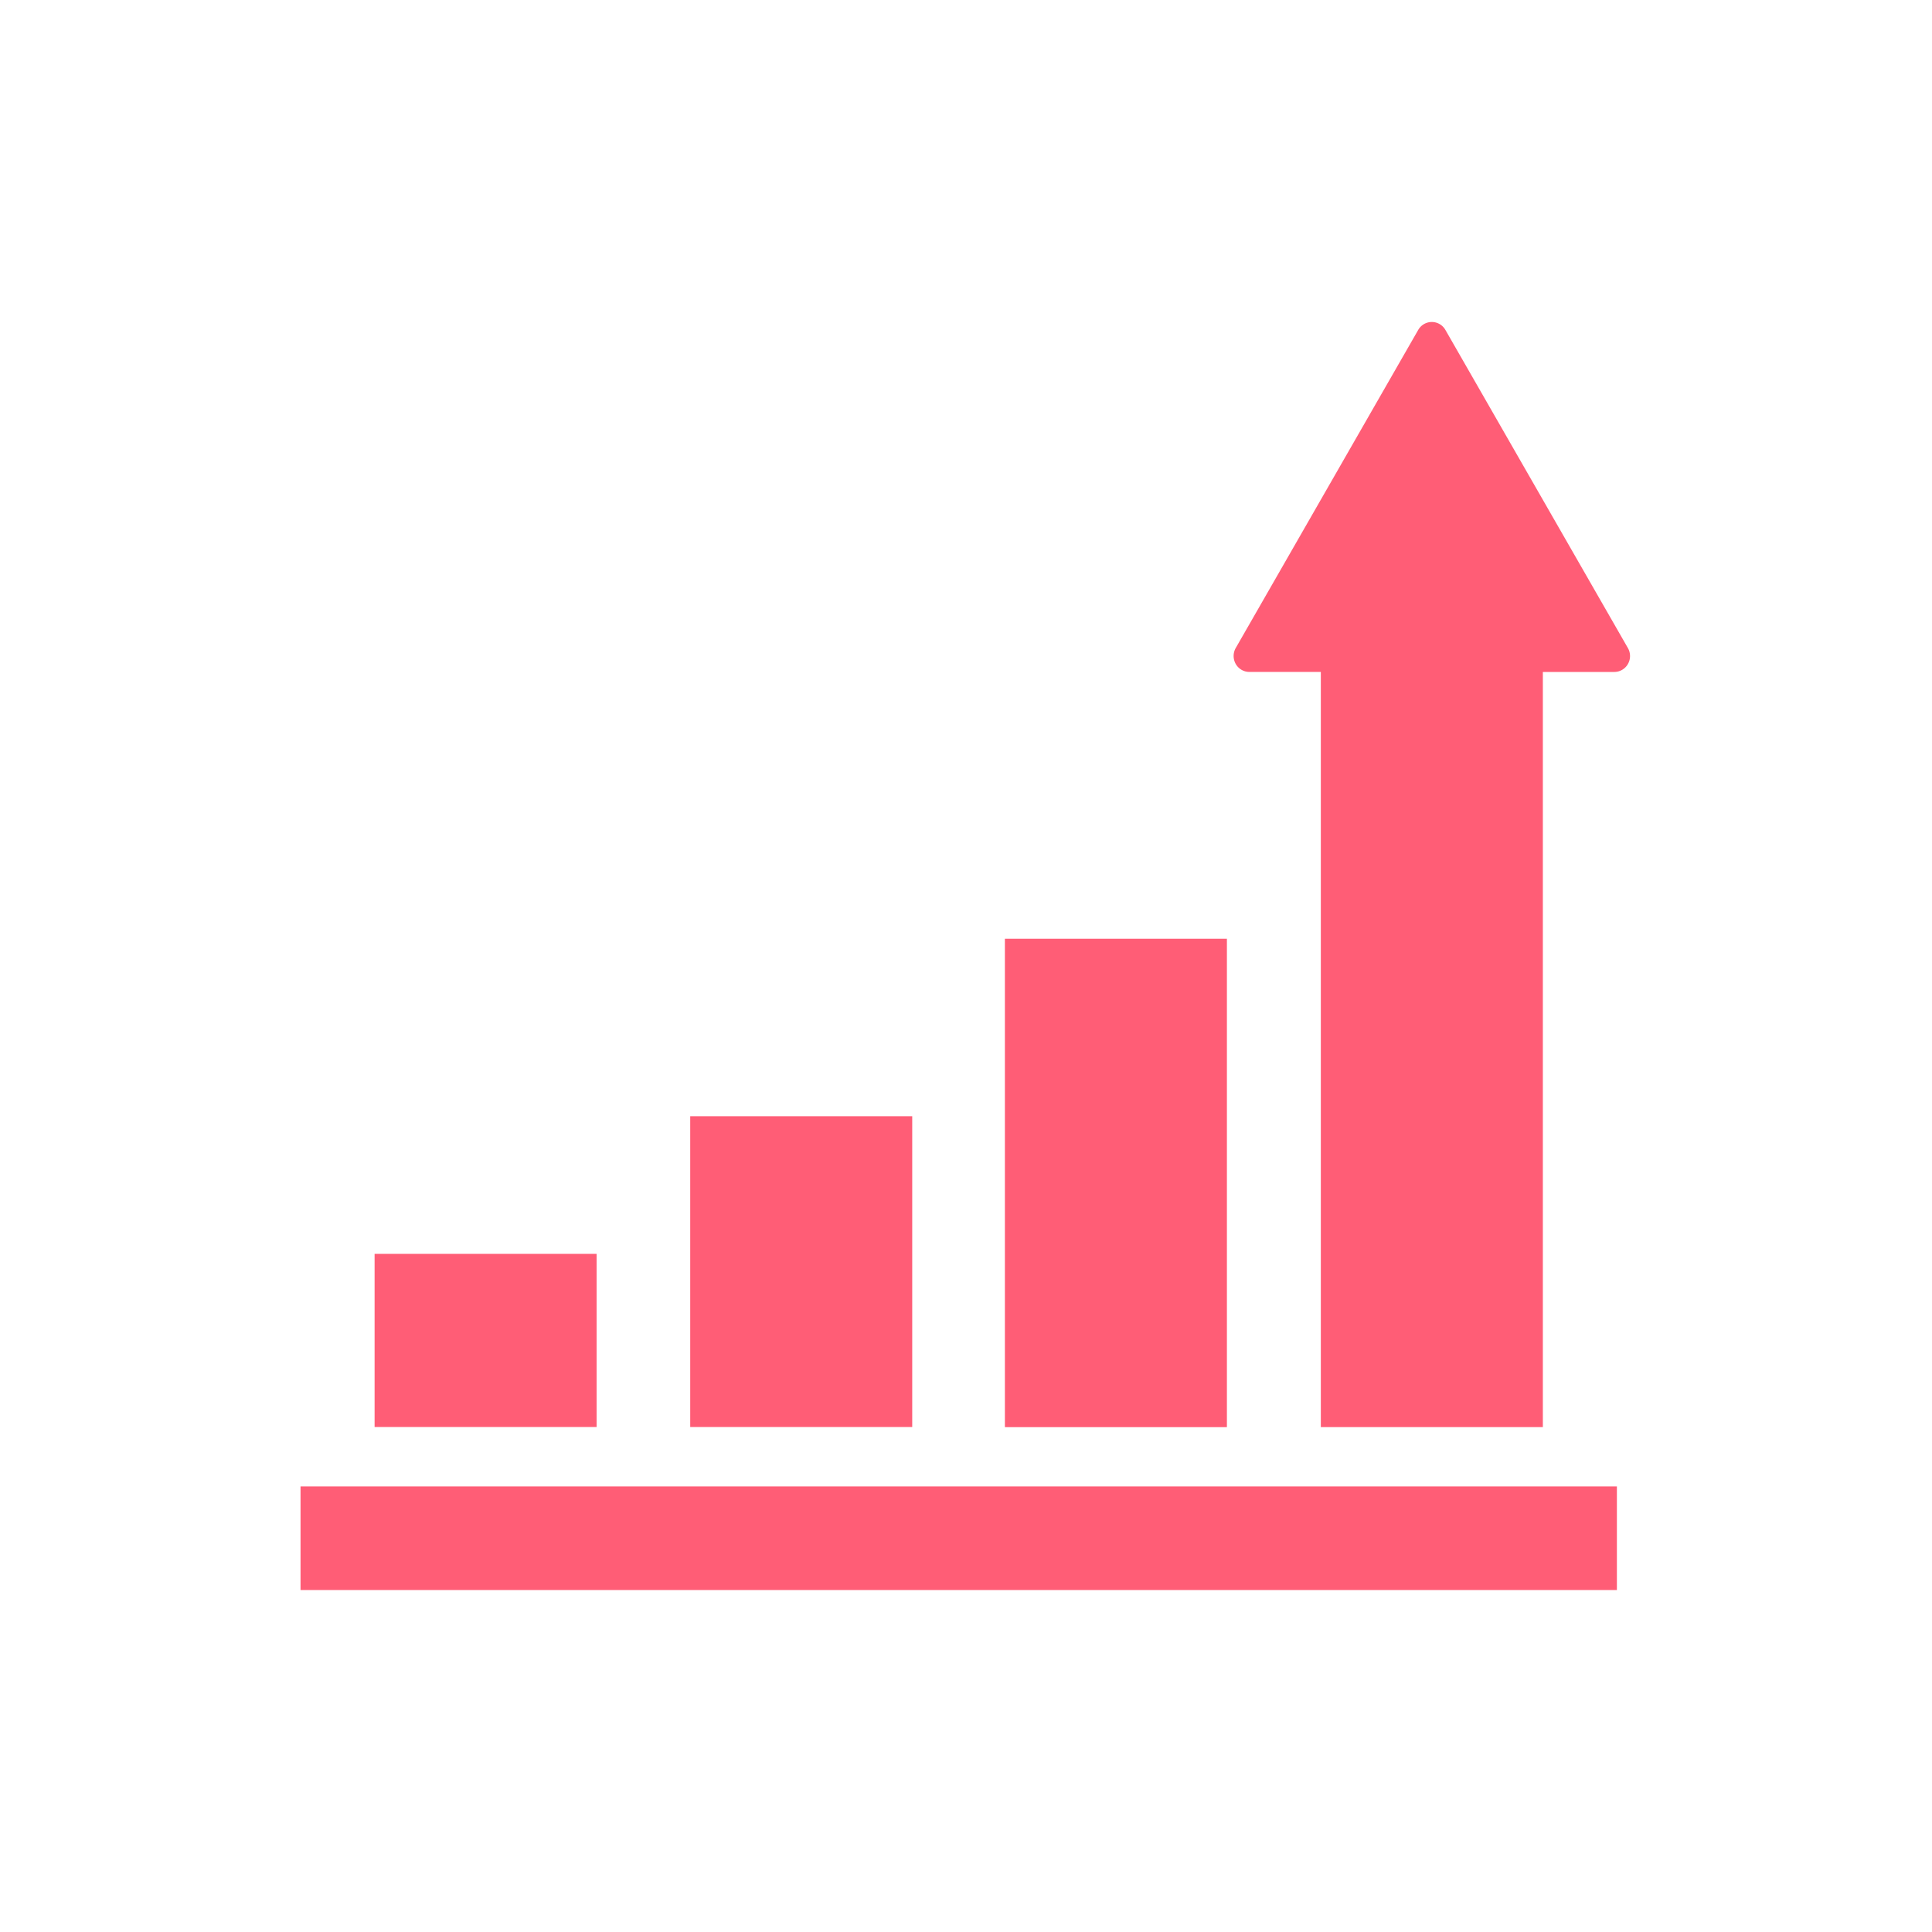<svg xmlns="http://www.w3.org/2000/svg" xmlns:xlink="http://www.w3.org/1999/xlink" width="90" height="90" viewBox="0 0 90 90">
  <defs>
    <clipPath id="clip-path">
      <rect id="Rectangle_130" data-name="Rectangle 130" width="90" height="90" transform="translate(342 1643)" fill="#cecece"/>
    </clipPath>
  </defs>
  <g id="Mask_Group_11" data-name="Mask Group 11" transform="translate(-342 -1643)" clip-path="url(#clip-path)">
    <g id="Group_162" data-name="Group 162" transform="translate(356 1658)">
      <rect id="Rectangle_98" data-name="Rectangle 98" width="10.342" height="14.478" transform="translate(18.153 36.998)" fill="#FF5D76"/>
      <rect id="Rectangle_99" data-name="Rectangle 99" width="10.342" height="22.752" transform="translate(32.812 28.73)" fill="#FF5D76"/>
      <rect id="Rectangle_100" data-name="Rectangle 100" width="10.342" height="8.066" transform="translate(3.45 43.41)" fill="#FF5D76"/>
      <path id="Path_134" data-name="Path 134" d="M376.084,27.017l-8.5-14.817a.728.728,0,0,0-1.268,0l-8.5,14.817a.751.751,0,0,0,0,.742.731.731,0,0,0,.635.372h3.329v35.18h10.343V28.132h3.329a.731.731,0,0,0,.635-.372A.748.748,0,0,0,376.084,27.017Z" transform="translate(-314.251 -11.83)" fill="#FF5D76"/>
      <rect id="Rectangle_101" data-name="Rectangle 101" width="61.321" height="4.827" transform="translate(0 54.243)" fill="#FF5D76"/>
    </g>
  </g>
</svg>
